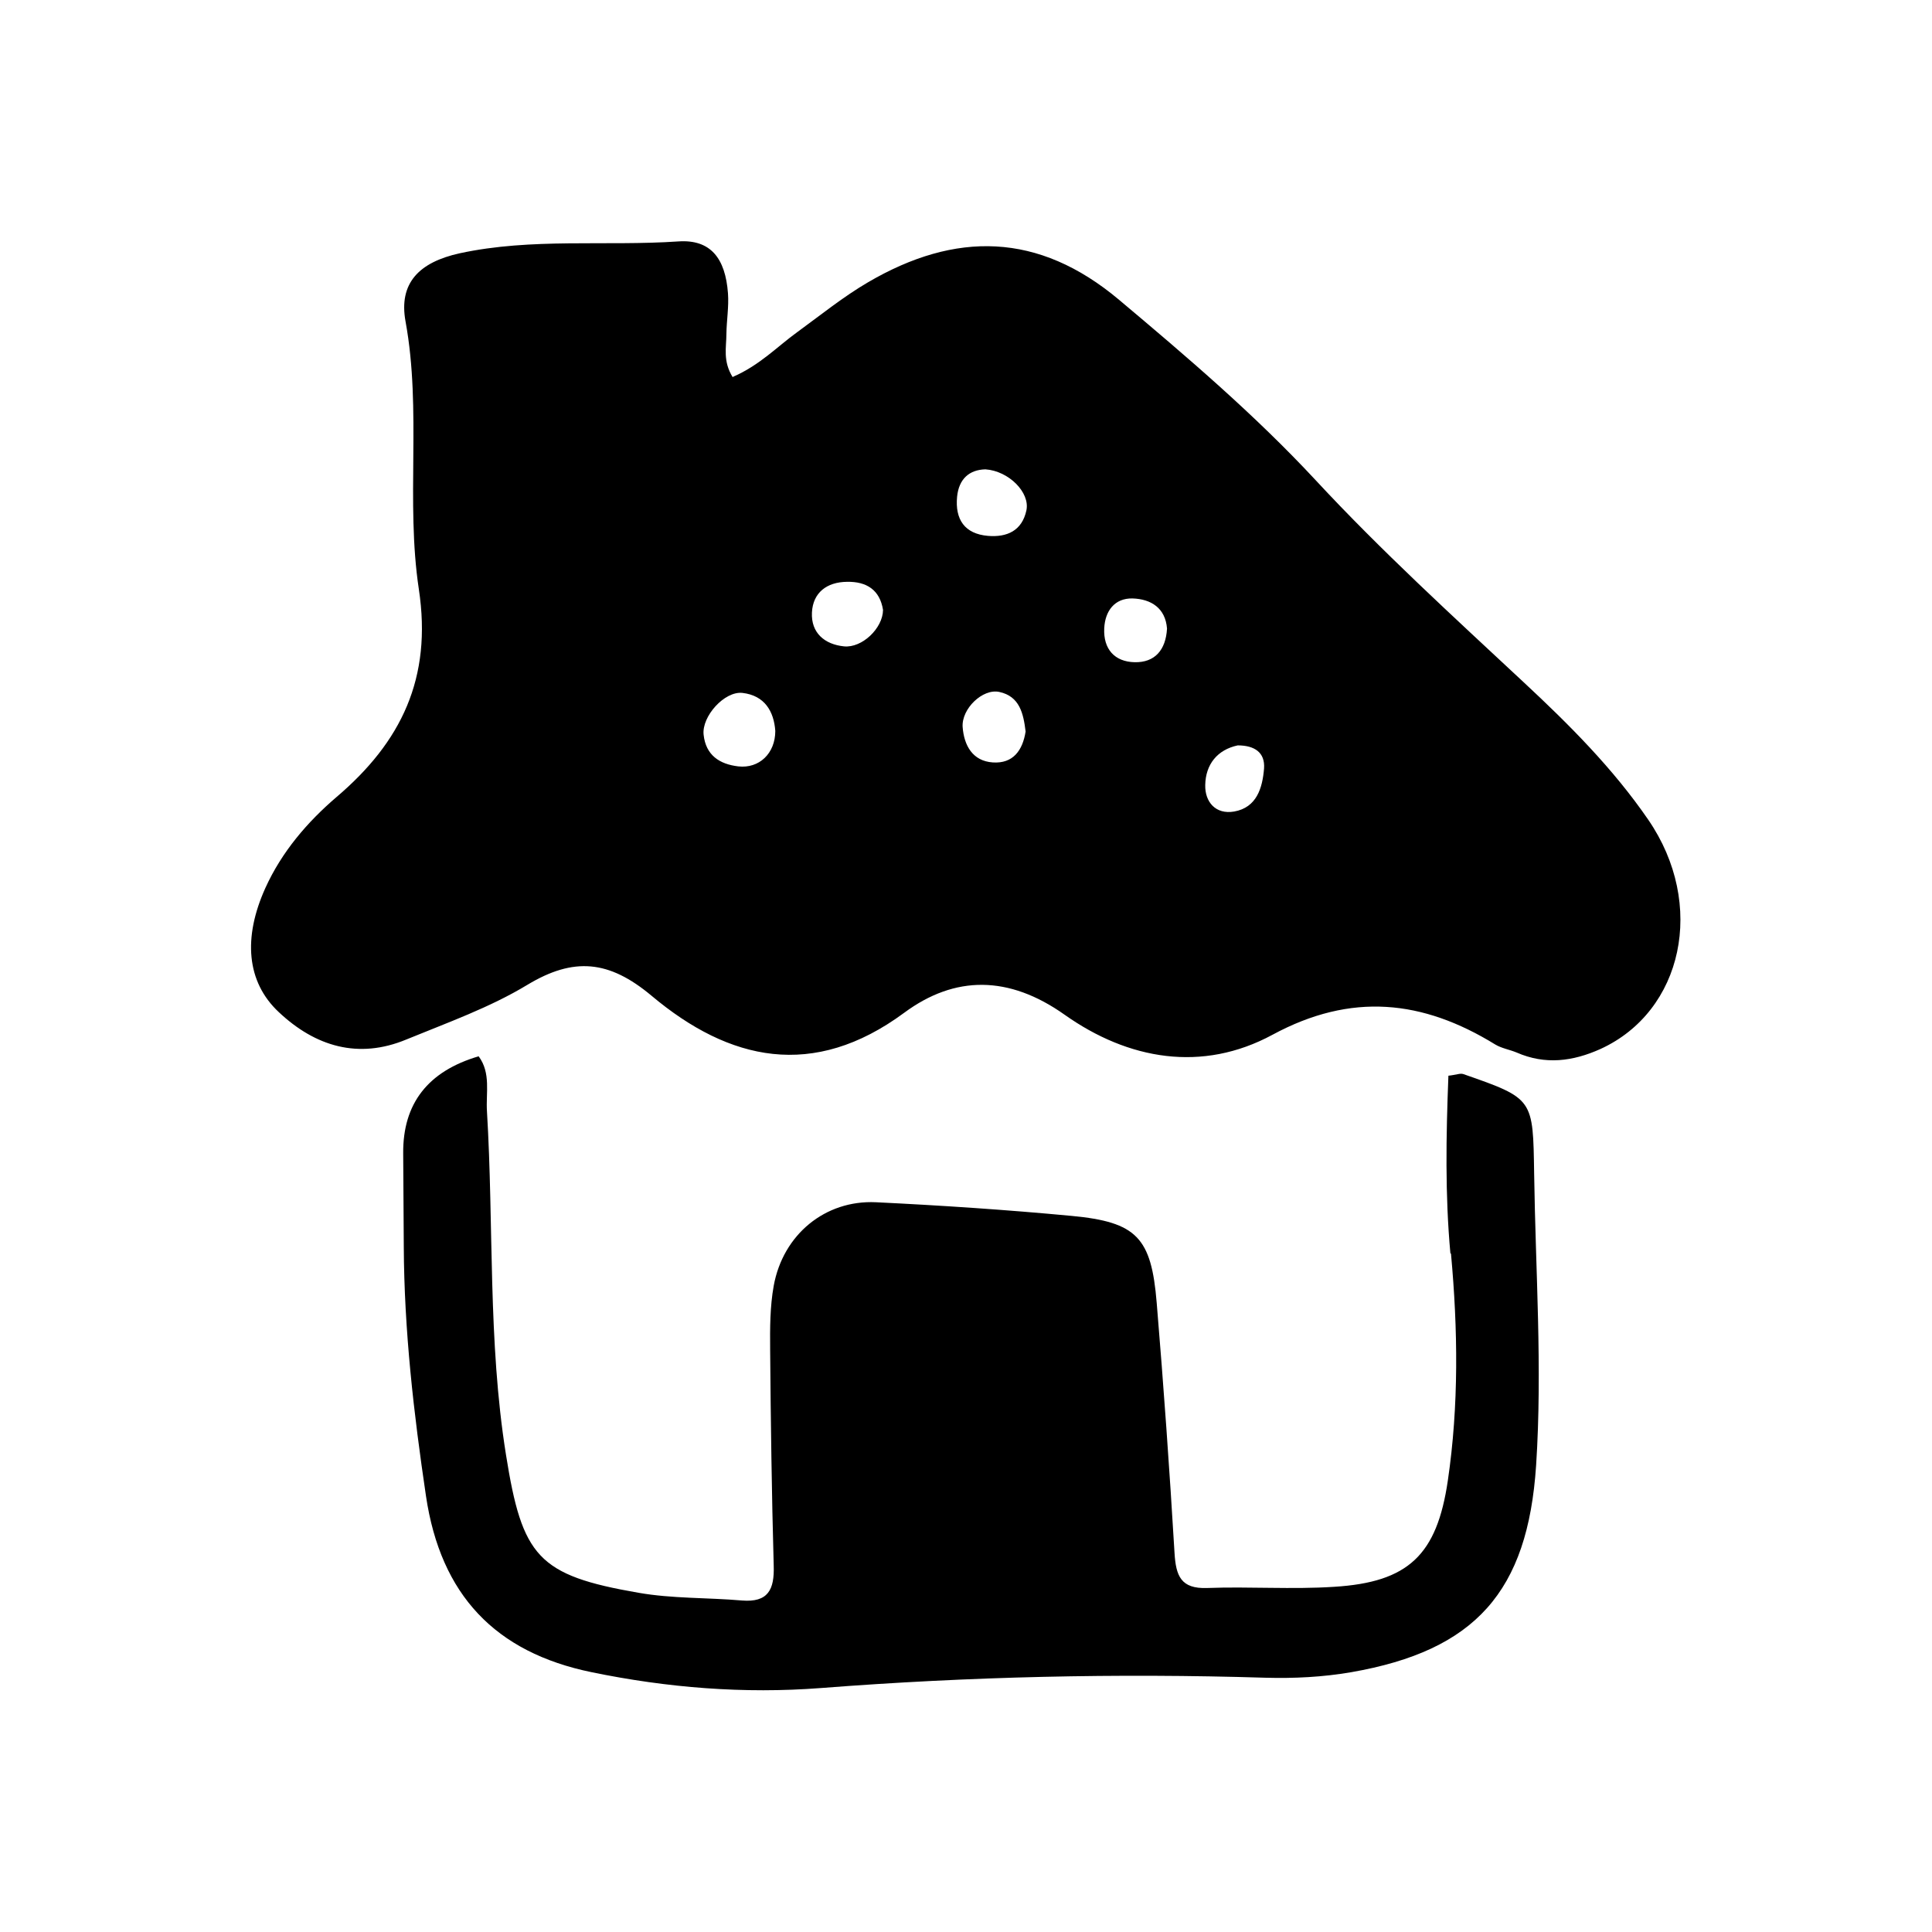 <?xml version="1.0" encoding="UTF-8"?>
<!-- Uploaded to: SVG Repo, www.svgrepo.com, Generator: SVG Repo Mixer Tools -->
<svg fill="#000000" width="800px" height="800px" version="1.1" viewBox="144 144 512 512" xmlns="http://www.w3.org/2000/svg">
 <path d="m338.23 243.87c7.137-3.098 11.754-8.031 17.055-11.859 6.191-4.512 12.227-9.395 18.789-13.227 23.09-13.488 45.082-13.328 66.492 4.672 18.055 15.168 35.895 30.387 52.059 47.758 17.422 18.789 36.422 36.105 55.156 53.582 12.07 11.23 23.668 22.828 33.012 36.422 15.43 22.461 9.184 50.801-12.648 60.773-7.348 3.305-14.641 4.25-22.199 0.945-1.891-0.789-3.988-1.102-5.719-2.152-19.207-11.809-38.102-13.855-58.988-2.57-18.629 10.078-38.207 6.664-55.105-5.301-14.746-10.445-29.023-10.496-42.508-0.523-24.09 17.789-46.34 12.805-66.965-4.512-11.285-9.445-20.625-10.285-32.906-2.887-9.973 6.035-21.203 10.023-32.066 14.484-12.754 5.301-24.141 1.836-33.797-7.242-8.605-8.031-9.5-19.785-3.57-32.906 4.356-9.605 11.125-17.477 18.84-24.09 17.16-14.59 25.402-31.488 21.832-55.105-3.516-23.355 0.789-47.336-3.516-70.902-1.891-10.234 3.621-15.742 14.328-18.105 19.156-4.144 38.68-1.836 57.992-3.148 8.5-0.578 12.438 4.461 13.121 13.75 0.262 3.57-0.367 7.191-0.418 10.812 0 3.516-0.996 7.137 1.68 11.441zm11.23 93.836c-0.367-5.144-2.781-9.395-8.711-10.078-4.777-0.523-10.812 6.246-10.285 11.074 0.578 5.457 4.25 7.82 9.184 8.398 5.512 0.629 9.812-3.41 9.812-9.395zm28.551-32.066c-0.84-5.301-4.356-7.559-9.551-7.453-5.301 0.051-9.027 2.832-9.289 8.133-0.262 5.406 3.359 8.449 8.5 8.973 4.777 0.473 10.285-4.777 10.34-9.656zm37.785 32.223c-0.578-4.777-1.574-9.34-6.981-10.496-4.41-0.945-10.023 4.461-9.707 9.289 0.367 4.879 2.625 9.027 7.977 9.395 5.406 0.367 7.926-3.203 8.711-8.188zm-10.652-69.484c-4.25 0.105-7.031 2.519-7.504 7.242-0.578 6.035 1.996 9.867 8.188 10.391 5.039 0.418 9.027-1.363 10.18-6.769 0.996-4.723-4.672-10.445-10.863-10.863zm66.859 73.156c-5.406 1.156-8.5 5.039-8.605 10.496-0.105 4.512 2.781 7.871 7.66 7.031 5.984-1.051 7.504-6.246 7.926-11.387 0.316-4.305-2.57-6.141-6.981-6.141zm-18.734-30.965c-0.418-5.406-4.199-7.82-9.133-7.977-4.777-0.105-7.293 3.359-7.504 7.926-0.262 5.457 2.731 8.871 8.082 8.973 5.301 0.105 8.238-3.203 8.555-8.922zm75.258 165.68c1.836 19.996 2.098 40.199-0.84 60.141-2.887 19.68-10.445 26.922-30.125 28.129-11.18 0.734-22.461-0.105-33.641 0.316-6.981 0.262-8.293-3.203-8.66-9.289-1.312-22.094-2.887-44.188-4.723-66.281-1.418-17.266-5.246-21.41-22.516-23.039-17.266-1.625-34.586-2.781-51.902-3.621-13.434-0.629-24.613 8.555-27.078 22.148-0.996 5.512-0.996 11.285-0.945 16.949 0.156 19.051 0.418 38.152 0.945 57.203 0.211 6.352-1.469 9.812-8.449 9.238-9.133-0.789-18.422-0.473-27.395-2.047-26.66-4.617-30.805-9.551-35.109-36.578-4.828-30.176-3.203-60.668-5.039-91-0.316-4.879 1.102-10.129-2.203-14.59-13.434 3.953-20.102 12.523-19.996 25.715 0.051 8.238 0.105 16.48 0.156 24.719 0.105 22.199 2.625 44.137 5.879 66.074 3.883 26.238 18.367 41.461 43.875 46.707 20.102 4.144 40.41 5.773 60.824 4.199 39.203-3.043 78.406-3.938 117.71-2.731 7.66 0.211 15.219-0.156 22.828-1.469 32.801-5.719 46.762-21.309 48.965-54.84 1.68-25.77-0.156-51.535-0.523-77.25-0.316-19.891-0.051-19.891-18.734-26.398-0.84-0.316-1.941 0.211-3.988 0.418-0.629 16.164-0.891 31.539 0.523 47.023z"/>
</svg>